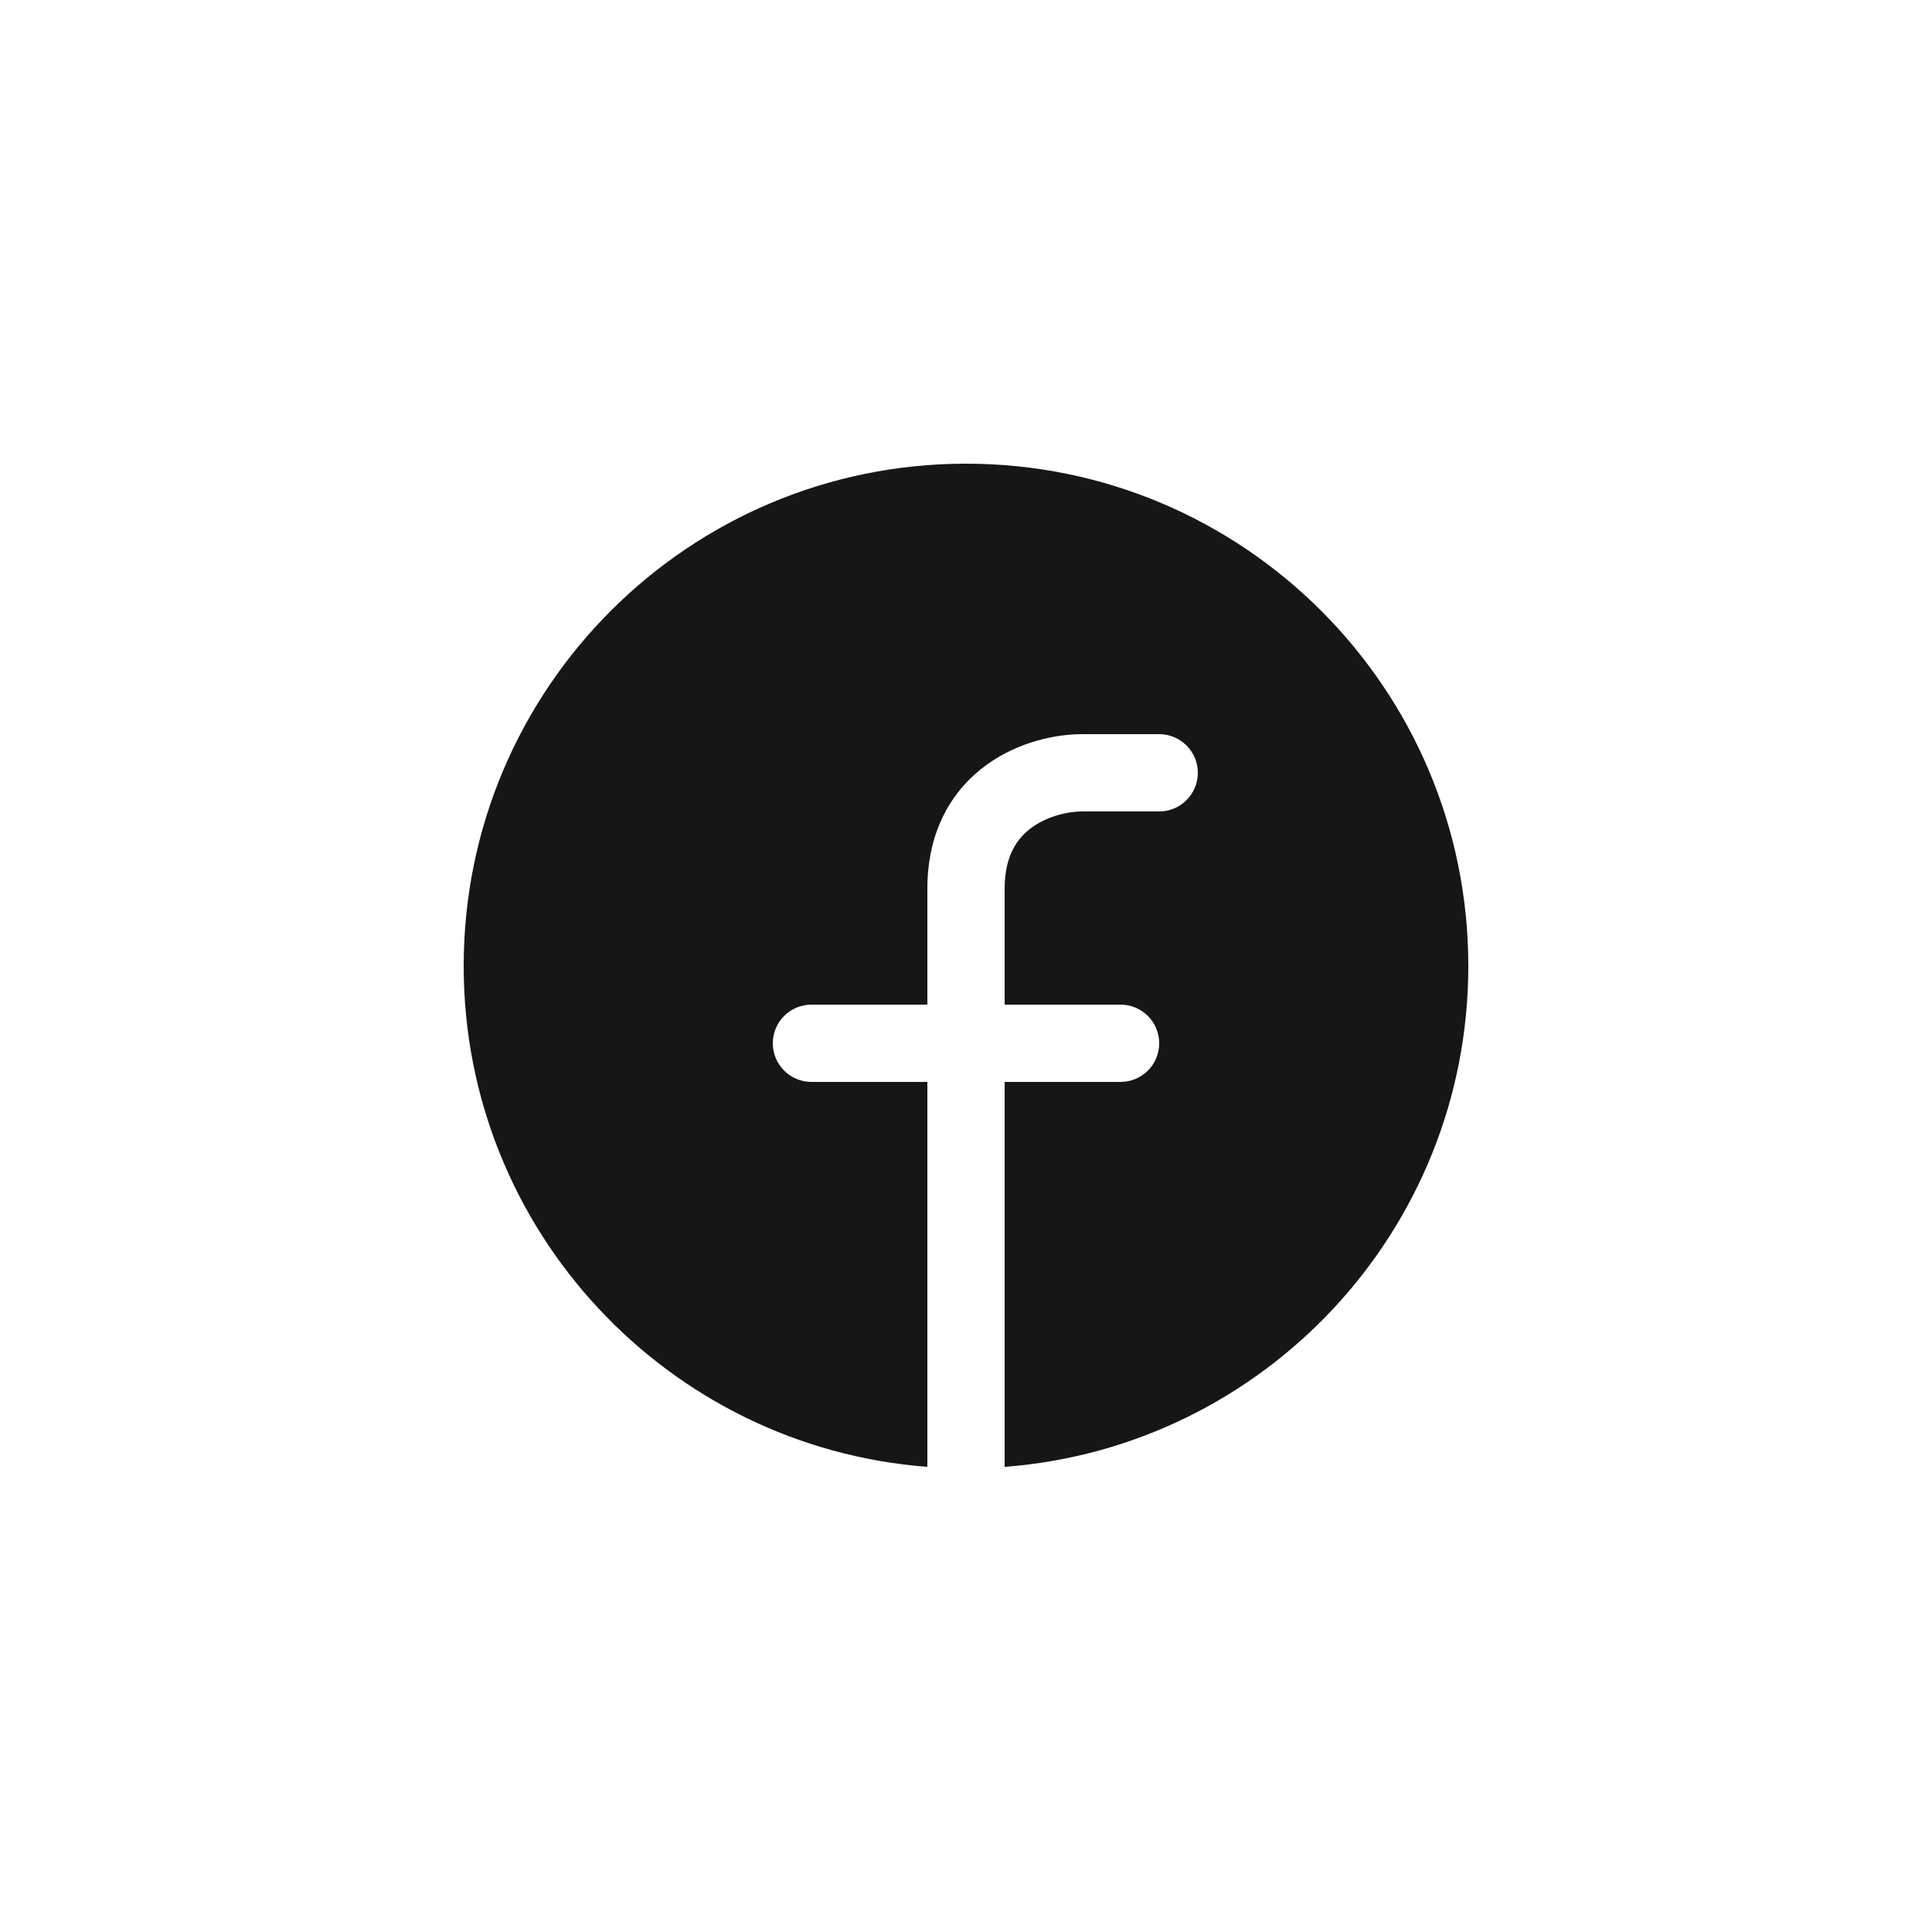 <svg width="50" height="50" viewBox="0 0 50 50" fill="none" xmlns="http://www.w3.org/2000/svg">
<path fill-rule="evenodd" clip-rule="evenodd" d="M12 25C12 17.82 17.82 12 25 12C32.18 12 38 17.82 38 25C38 31.843 32.712 37.452 26 37.962V28H29C29.552 28 30 27.552 30 27C30 26.448 29.552 26 29 26H26V23C26 22.126 26.342 21.676 26.709 21.412C27.128 21.11 27.66 21 28 21H30C30.552 21 31 20.552 31 20C31 19.448 30.552 19 30 19H28C27.34 19 26.372 19.19 25.541 19.788C24.658 20.424 24 21.474 24 23V26H21C20.448 26 20 26.448 20 27C20 27.552 20.448 28 21 28H24V37.962C17.288 37.452 12 31.843 12 25Z" fill="#161616"/>
</svg>
